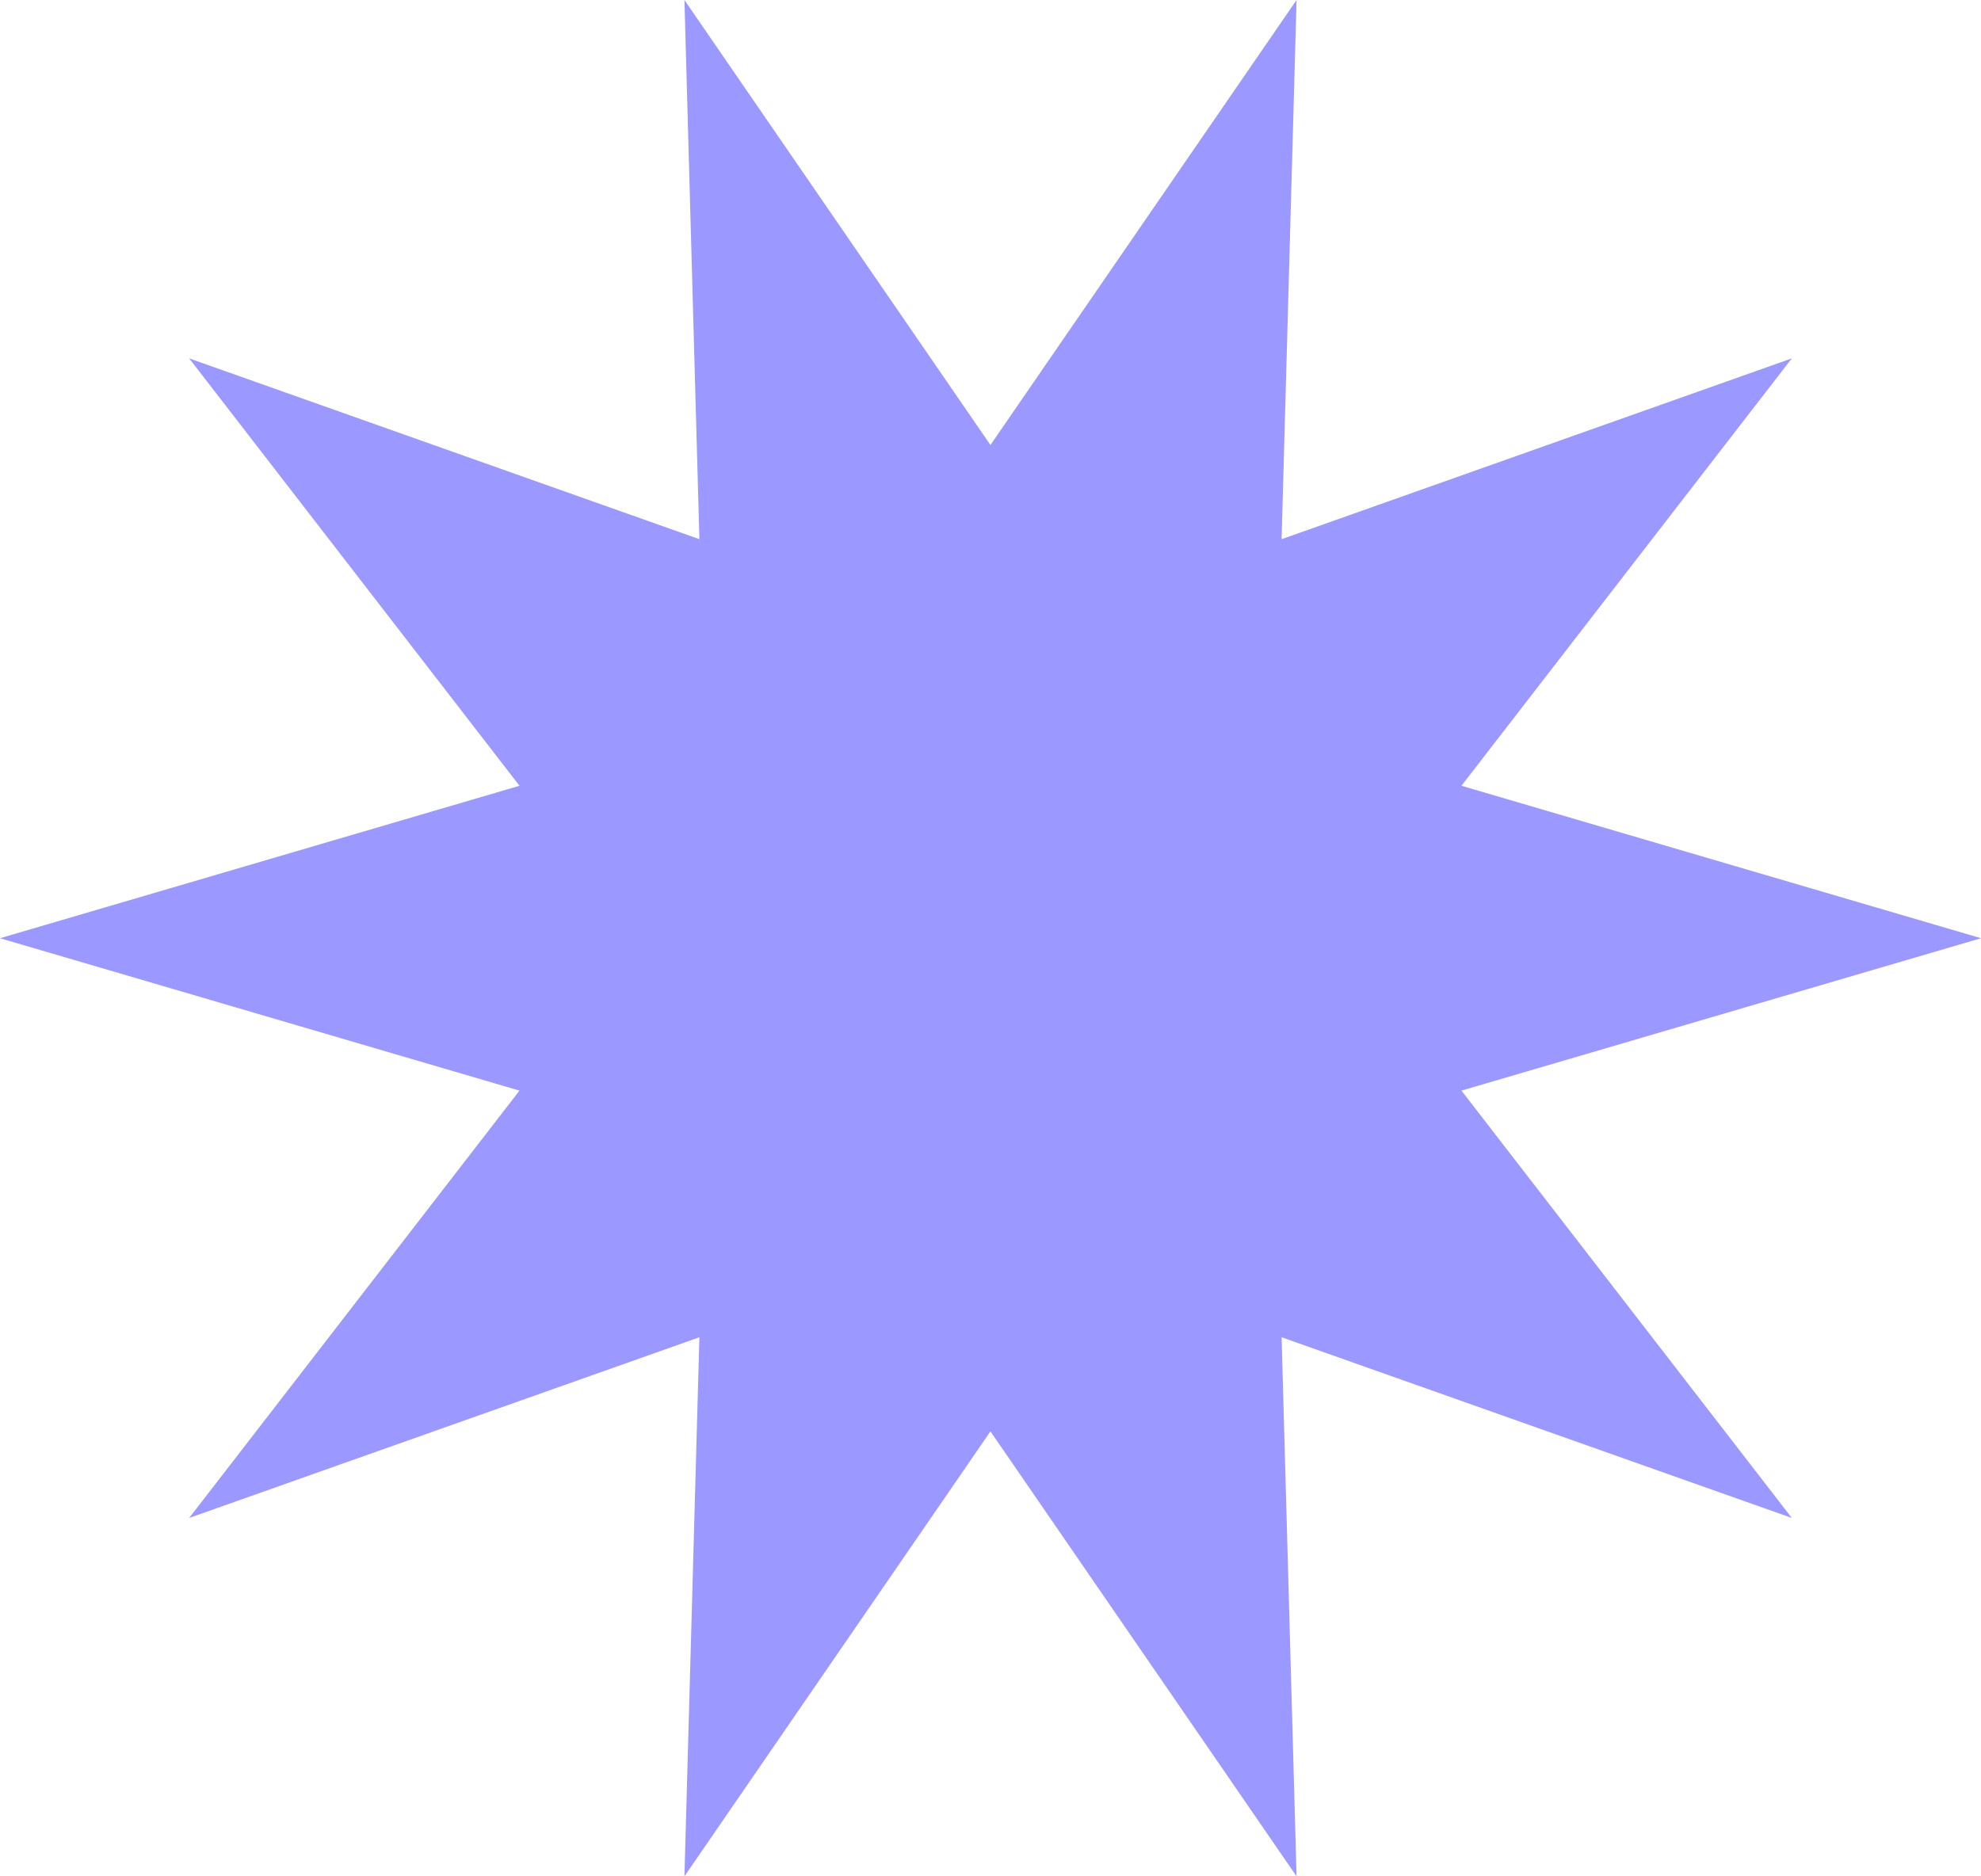 <?xml version="1.0" encoding="UTF-8"?> <svg xmlns="http://www.w3.org/2000/svg" width="38" height="36" viewBox="0 0 38 36" fill="none"><path d="M18.999 8.538L24.871 0L24.584 10.345L34.371 6.876L28.034 15.076L38 18.001L28.034 20.925L34.371 29.124L24.584 25.657L24.871 36L18.999 27.463L13.129 36L13.416 25.657L3.629 29.124L9.965 20.925L0 18.001L9.965 15.076L3.629 6.876L13.416 10.345L13.129 0L18.999 8.538Z" fill="#9B98FF"></path></svg> 